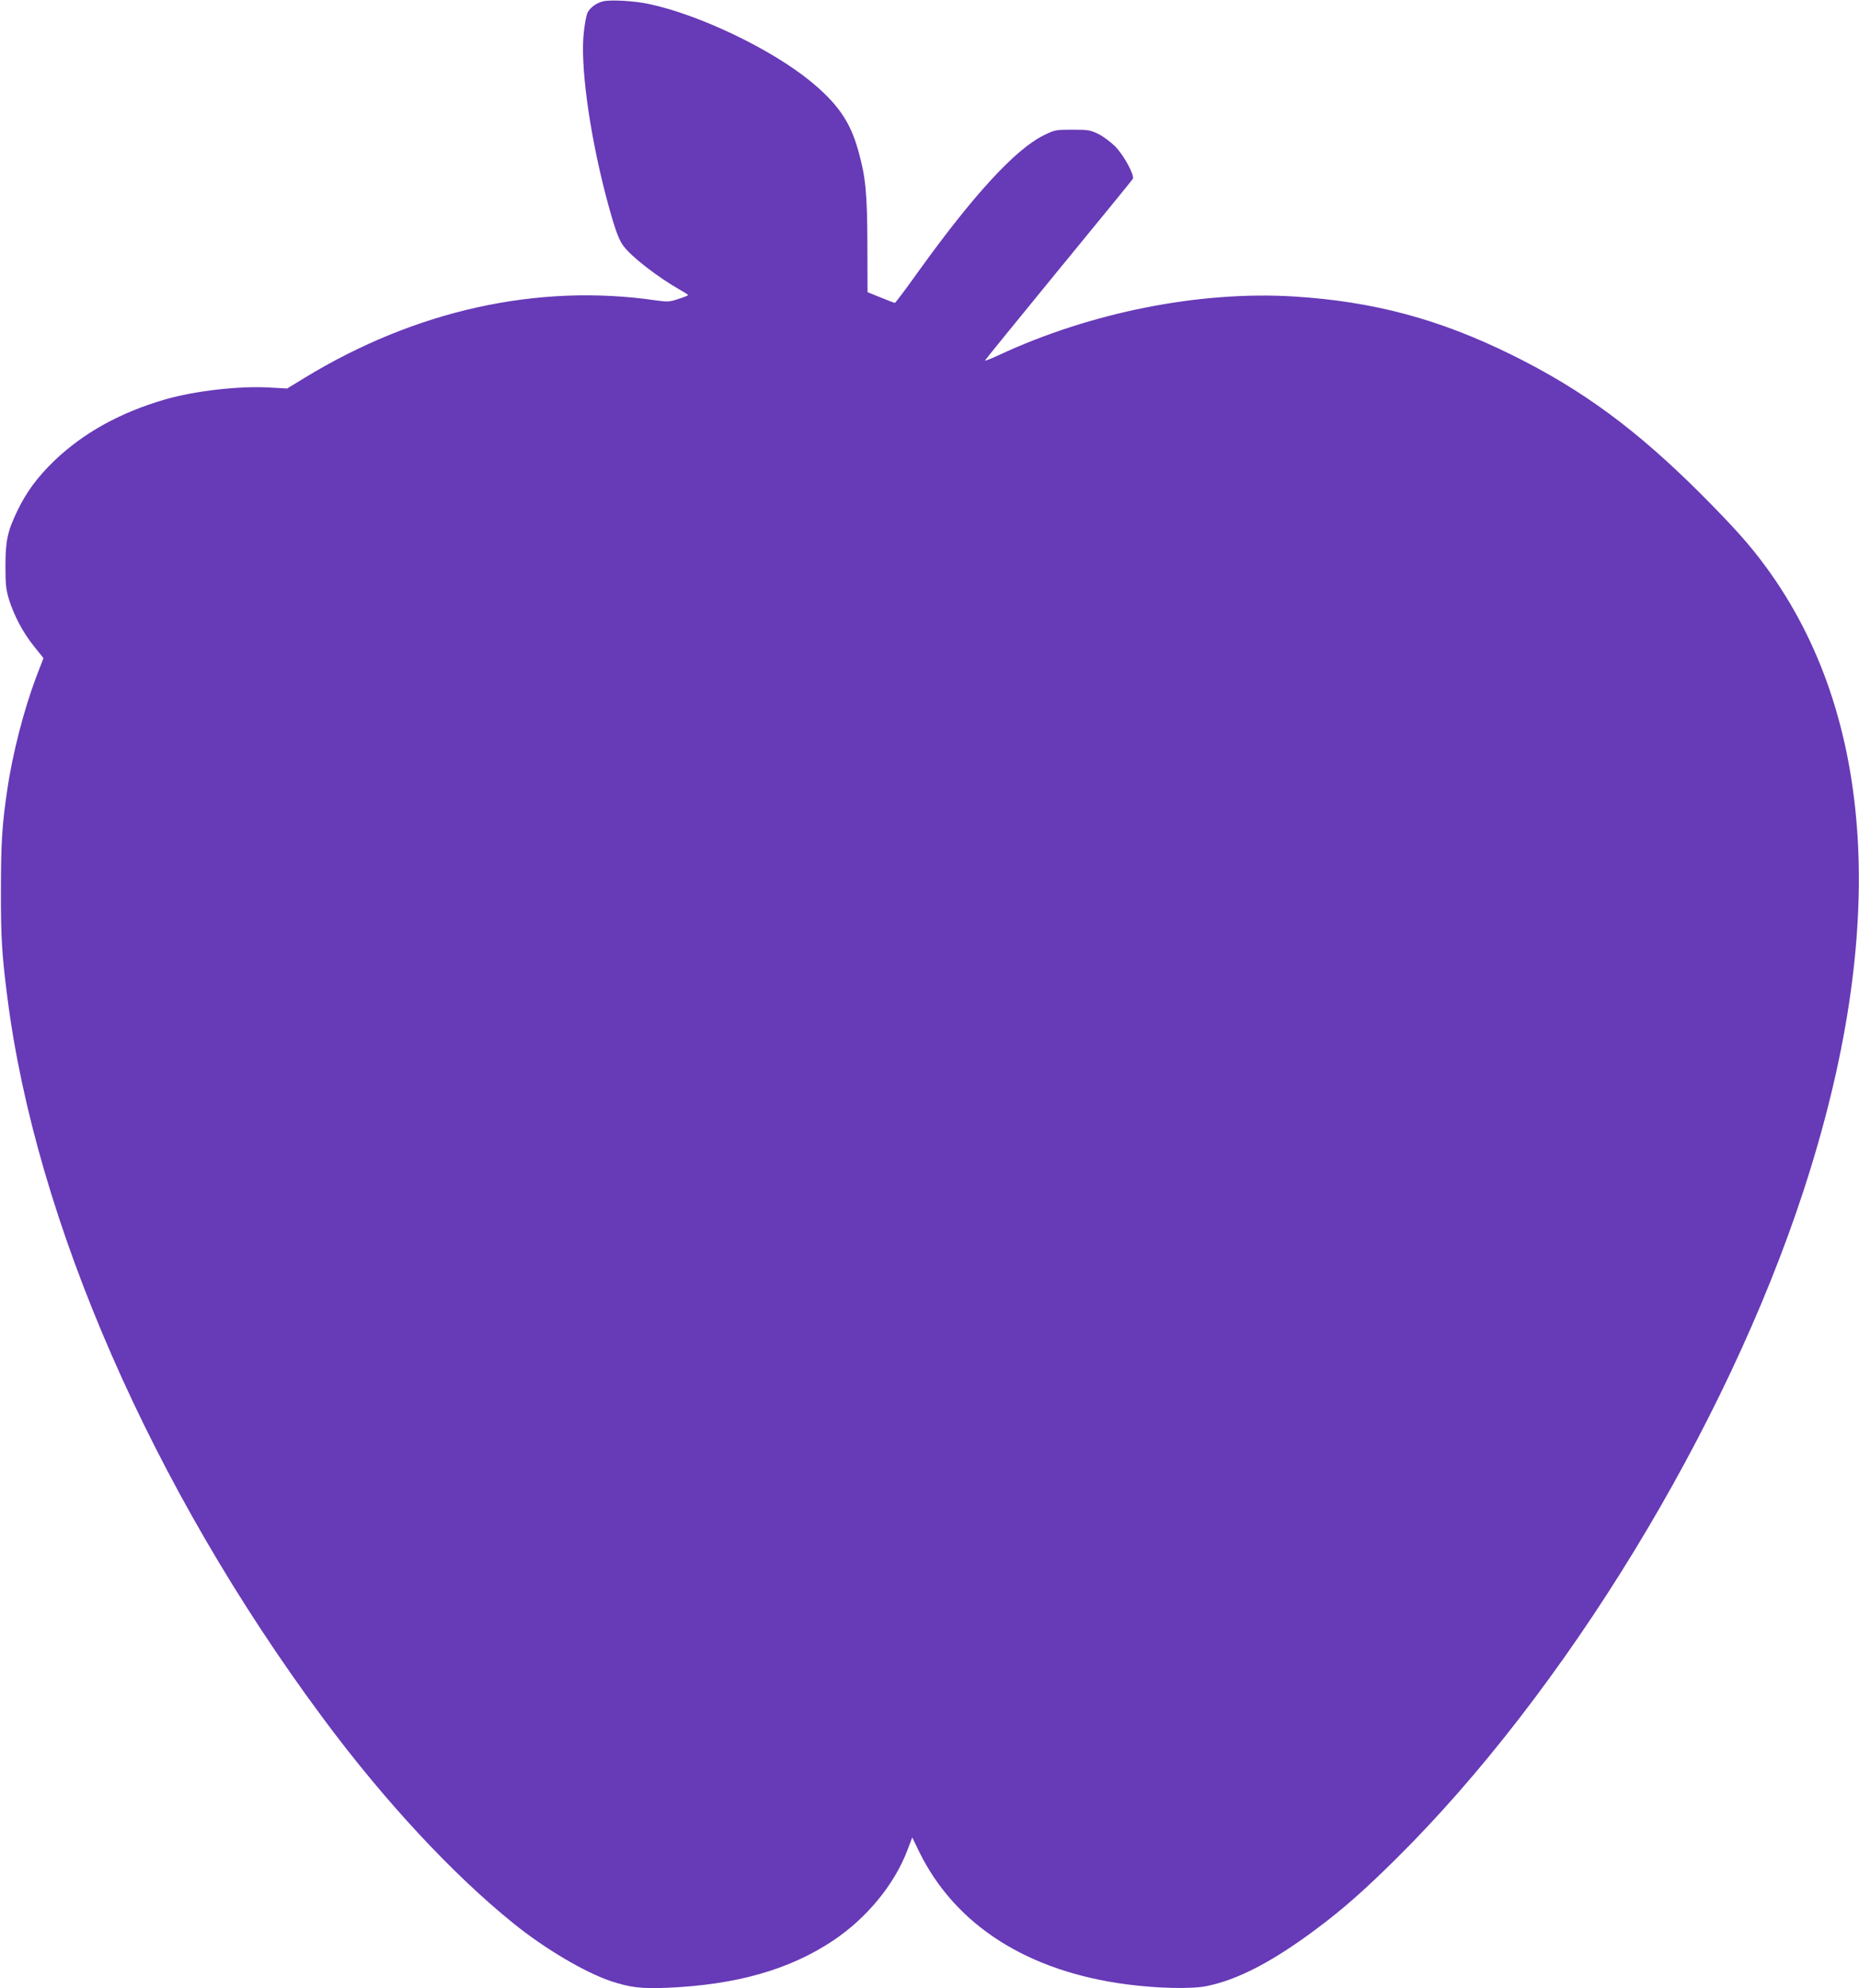 <?xml version="1.0" standalone="no"?>
<!DOCTYPE svg PUBLIC "-//W3C//DTD SVG 20010904//EN"
 "http://www.w3.org/TR/2001/REC-SVG-20010904/DTD/svg10.dtd">
<svg version="1.0" xmlns="http://www.w3.org/2000/svg"
 width="1197pt" height="1280pt" viewBox="0 0 1197 1280"
 preserveAspectRatio="xMidYMid meet">
<g transform="translate(0,1280) scale(0.1,-0.1)"
fill="#673ab7" stroke="none">
<path d="M3881 12791 c-43 -11 -82 -41 -98 -73 -7 -14 -18 -71 -24 -127 -23
-203 33 -625 137 -1031 54 -207 84 -297 115 -339 52 -73 223 -205 376 -292 24
-13 43 -26 43 -29 0 -3 -28 -14 -63 -25 -56 -19 -70 -19 -142 -9 -760 111
-1547 -62 -2263 -498 l-113 -69 -112 6 c-192 12 -481 -21 -672 -76 -290 -84
-527 -215 -715 -395 -110 -106 -181 -203 -240 -326 -62 -130 -75 -191 -75
-353 0 -119 4 -151 23 -215 34 -107 91 -214 161 -301 l61 -76 -46 -119 c-80
-212 -154 -497 -188 -734 -33 -222 -40 -344 -40 -640 -1 -295 6 -415 40 -680
182 -1448 933 -3167 2030 -4646 396 -535 841 -1014 1236 -1331 200 -161 455
-311 621 -367 125 -41 196 -50 362 -43 446 19 788 116 1071 305 216 145 392
359 476 579 l32 84 45 -93 c232 -472 697 -769 1336 -853 201 -26 415 -31 515
-11 201 41 424 157 705 367 172 128 304 245 509 447 1094 1081 2130 2779 2629
4307 546 1671 463 3054 -242 4015 -104 142 -205 255 -420 471 -414 413 -762
670 -1216 894 -466 230 -889 344 -1400 376 -608 38 -1311 -101 -1903 -377 -51
-24 -92 -39 -90 -35 2 5 215 267 473 582 259 315 474 579 479 587 13 22 -57
152 -113 209 -28 28 -76 64 -108 80 -53 26 -67 28 -169 28 -107 0 -112 -1
-185 -37 -182 -90 -452 -384 -805 -875 -80 -112 -148 -203 -152 -203 -4 0 -45
16 -92 35 l-84 34 -1 308 c-1 333 -11 436 -61 611 -51 181 -133 298 -308 441
-254 207 -719 429 -1041 496 -94 20 -246 28 -294 16z"/>
</g>
</svg>
